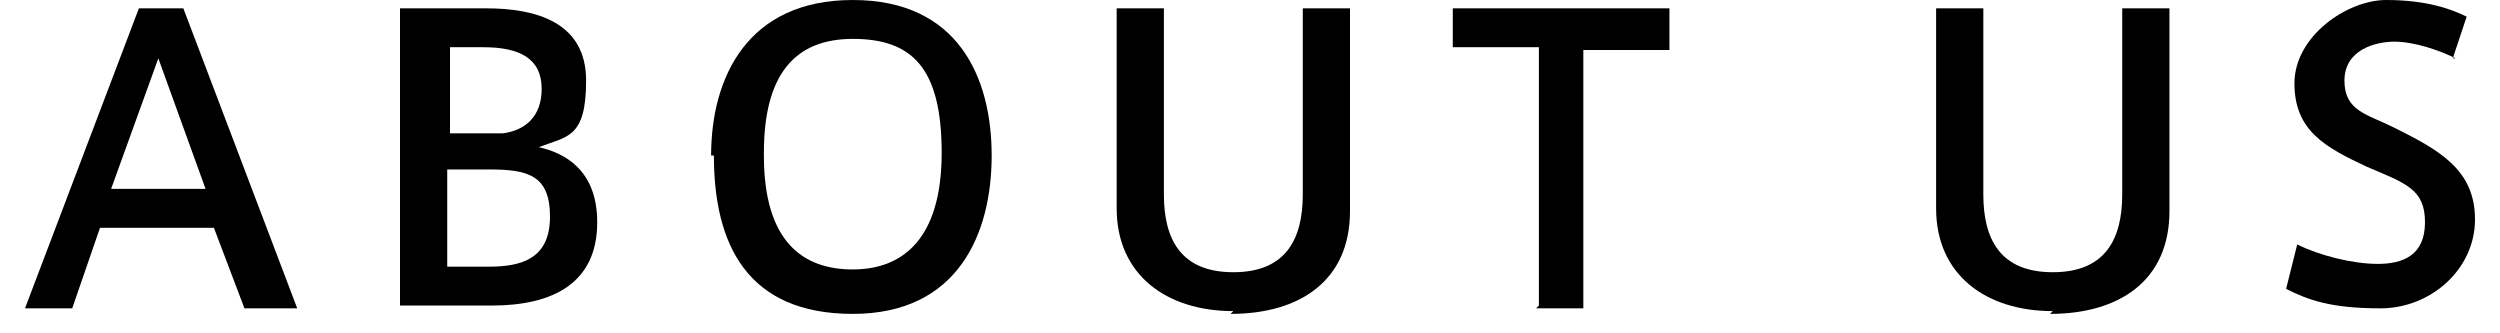 <?xml version="1.0" encoding="UTF-8"?>
<svg xmlns="http://www.w3.org/2000/svg" version="1.1" viewBox="0 0 90 12">
  <!-- Generator: Adobe Illustrator 28.7.1, SVG Export Plug-In . SVG Version: 1.2.0 Build 142)  -->
  <g>
    <g id="_レイヤー_1" data-name="レイヤー_1">
      <g>
        <path d="M5,.3h1.6l4.1,10.8h-1.9l-1.1-2.9H3.6l-1,2.9H.9L5,.3ZM7.4,6.8l-1.7-4.7-1.7,4.7h3.3Z"/>
        <path d="M21.5,8c0,2.2-1.6,3-3.8,3h-3.3V.3h3.1c1.8,0,3.6.5,3.6,2.6s-.7,2-1.7,2.4c.9.2,2.1.8,2.1,2.7h0ZM19.5,3.2c0-1.1-.8-1.5-2.1-1.5h-1.2v3.1h1.9c.8-.1,1.4-.6,1.4-1.6h0ZM16.1,9.6h1.5c1.2,0,2.2-.3,2.2-1.8s-.8-1.7-2.2-1.7h-1.5v3.5Z"/>
        <path d="M25.6,5.6C25.6,2.8,26.9,0,30.7,0s5,2.8,5,5.6-1.2,5.7-5,5.7-5-2.5-5-5.7h0ZM27.5,5.6c0,3.1,1.4,4.1,3.2,4.1s3.2-1.1,3.2-4.2-1.1-4.1-3.2-4.1-3.2,1.3-3.2,4.1h0Z"/>
        <path d="M44.4,11.2c-2.4,0-4.2-1.3-4.2-3.7V.3h1.7v6.7c0,1.6.6,2.8,2.5,2.8s2.5-1.2,2.5-2.8V.3h1.7v7.3c0,2.5-1.8,3.7-4.3,3.7h0Z"/>
        <path d="M55.4,11V1.7h-3.1V.3h7.8v1.5h-3.1v9.3h-1.7Z"/>
        <path d="M73.9,11.2c-2.4,0-4.2-1.3-4.2-3.7V.3h1.7v6.7c0,1.6.6,2.8,2.5,2.8s2.5-1.2,2.5-2.8V.3h1.7v7.3c0,2.5-1.8,3.7-4.3,3.7h0Z"/>
        <path d="M88.4,2.1c-.6-.3-1.5-.6-2.2-.6s-1.8.3-1.8,1.4.8,1.2,1.8,1.7c1.6.8,2.9,1.5,2.9,3.3s-1.6,3.2-3.4,3.2-2.6-.3-3.4-.7l.4-1.6c.8.4,2,.7,2.9.7s1.7-.3,1.7-1.5-.7-1.4-2.1-2c-1.5-.7-2.6-1.3-2.6-3s1.9-3,3.3-3,2.3.3,2.9.6l-.5,1.5Z"/>
      </g>
    </g>
  </g>
</svg>